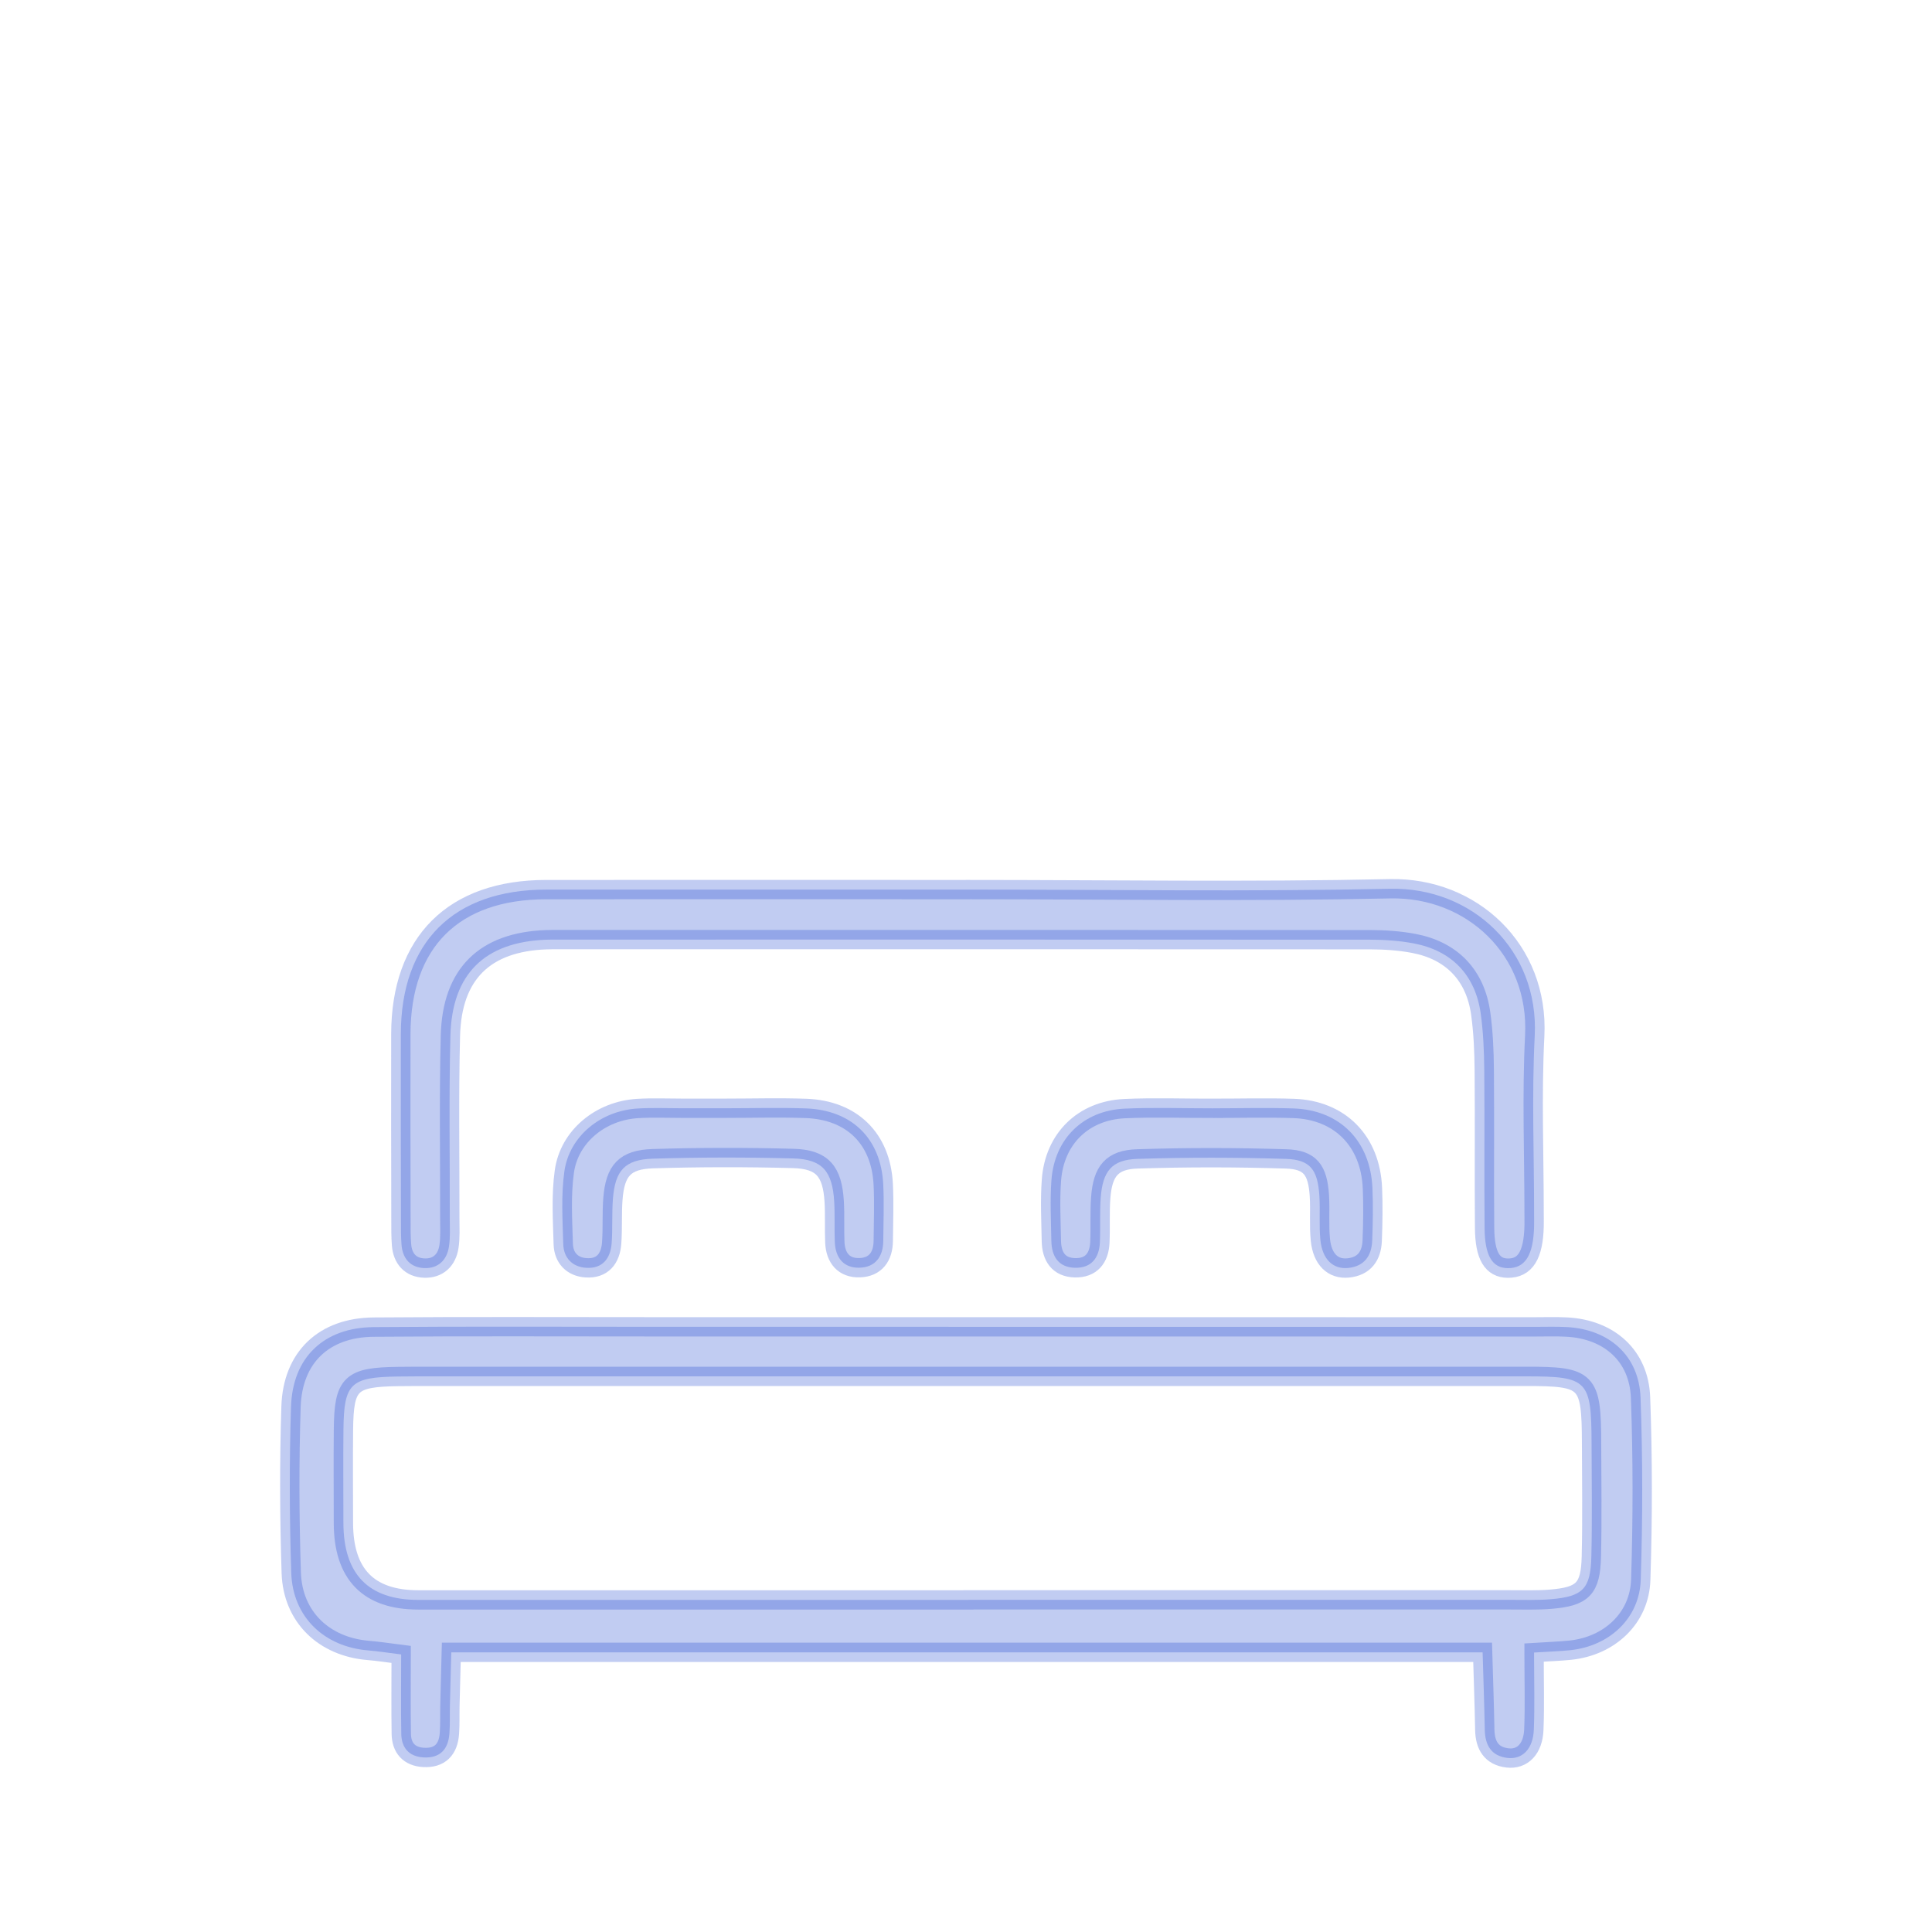 <svg width="100" height="100" viewBox="0 0 100 100" fill="none" xmlns="http://www.w3.org/2000/svg">
<rect width="100" height="100" fill="white"/>
<path d="M79.403 85.536C79.403 87.028 79.442 88.281 79.391 89.53C79.351 90.523 78.799 91.082 78.025 90.99C77.197 90.891 76.867 90.342 76.852 89.534C76.828 88.227 76.78 86.921 76.74 85.525H23.358C23.333 86.49 23.308 87.374 23.288 88.257C23.277 88.745 23.297 89.236 23.262 89.723C23.204 90.553 22.766 91.014 21.917 90.963C21.177 90.919 20.78 90.473 20.77 89.74C20.748 88.421 20.764 87.1 20.764 85.634C20.115 85.553 19.593 85.469 19.067 85.426C16.781 85.241 15.15 83.701 15.075 81.409C14.983 78.547 14.971 75.677 15.063 72.814C15.144 70.245 16.773 68.713 19.342 68.691C24.125 68.652 28.907 68.675 33.69 68.675C48.94 68.675 64.191 68.675 79.441 68.678C79.996 68.678 80.55 68.659 81.104 68.689C83.288 68.807 84.834 70.167 84.914 72.335C85.029 75.476 85.026 78.625 84.925 81.766C84.861 83.768 83.304 85.199 81.282 85.413C80.743 85.469 80.2 85.484 79.403 85.535V85.536ZM50.122 82.808C59.475 82.808 68.827 82.808 78.179 82.808C78.871 82.808 79.567 82.832 80.256 82.776C81.924 82.639 82.328 82.243 82.368 80.575C82.415 78.62 82.384 76.663 82.379 74.707C82.37 71.432 82.183 71.24 78.999 71.24C59.878 71.239 40.757 71.24 21.636 71.24C21.29 71.24 20.943 71.244 20.597 71.248C18.139 71.281 17.801 71.603 17.777 74.002C17.761 75.608 17.774 77.215 17.775 78.821C17.777 81.479 19.067 82.809 21.647 82.811C31.138 82.811 40.629 82.811 50.12 82.811L50.122 82.808Z" fill="#0B37CC" fill-opacity="0.25" stroke="#0B37CC" stroke-opacity="0.25"/>
<path d="M50.109 46.045C57.388 46.045 64.67 46.159 71.947 46.002C76.174 45.911 79.663 49.151 79.437 53.616C79.281 56.683 79.406 59.765 79.405 62.841C79.405 63.051 79.409 63.261 79.405 63.471C79.368 64.972 78.942 65.648 78.044 65.64C77.246 65.632 76.854 65.011 76.842 63.566C76.818 60.84 76.849 58.113 76.825 55.388C76.817 54.413 76.775 53.429 76.642 52.465C76.367 50.476 75.145 49.203 73.174 48.83C72.432 48.689 71.661 48.64 70.903 48.638C56.898 48.629 42.893 48.633 28.889 48.634C28.682 48.634 28.473 48.632 28.265 48.64C25.094 48.759 23.394 50.403 23.313 53.612C23.233 56.755 23.288 59.902 23.281 63.048C23.281 63.536 23.311 64.033 23.24 64.513C23.136 65.222 22.68 65.662 21.965 65.636C21.252 65.611 20.838 65.154 20.782 64.426C20.75 64.009 20.753 63.587 20.753 63.169C20.749 59.954 20.738 56.738 20.747 53.523C20.757 48.748 23.476 46.05 28.269 46.046C35.548 46.041 42.828 46.046 50.107 46.046L50.109 46.045Z" fill="#0B37CC" fill-opacity="0.25" stroke="#0B37CC" stroke-opacity="0.25"/>
<path d="M62.792 57.366C64.179 57.366 65.567 57.327 66.952 57.373C69.352 57.453 70.931 59.056 71.037 61.492C71.075 62.399 71.061 63.31 71.025 64.218C70.994 65.007 70.612 65.547 69.78 65.629C68.999 65.706 68.448 65.188 68.344 64.188C68.265 63.426 68.339 62.651 68.29 61.883C68.203 60.55 67.819 60.024 66.567 59.985C64.003 59.904 61.435 59.902 58.872 59.984C57.546 60.025 57.075 60.62 56.973 61.996C56.916 62.761 56.963 63.534 56.93 64.301C56.894 65.114 56.484 65.641 55.639 65.62C54.788 65.599 54.431 65.03 54.418 64.229C54.4 63.181 54.344 62.126 54.422 61.084C54.579 58.94 56.069 57.479 58.216 57.382C59.738 57.314 61.266 57.369 62.792 57.367V57.366Z" fill="#0B37CC" fill-opacity="0.25" stroke="#0B37CC" stroke-opacity="0.25"/>
<path d="M37.563 57.363C38.947 57.363 40.333 57.323 41.714 57.371C44.096 57.456 45.595 58.932 45.716 61.293C45.765 62.267 45.726 63.245 45.718 64.222C45.712 65.039 45.314 65.591 44.495 65.616C43.677 65.642 43.245 65.113 43.21 64.299C43.181 63.602 43.219 62.902 43.179 62.207C43.087 60.622 42.568 60.001 41.055 59.961C38.636 59.897 36.211 59.898 33.792 59.973C32.336 60.019 31.84 60.589 31.725 62.047C31.665 62.811 31.716 63.582 31.659 64.347C31.6 65.147 31.18 65.678 30.332 65.621C29.622 65.575 29.174 65.105 29.154 64.394C29.119 63.141 29.038 61.867 29.211 60.636C29.465 58.812 31.094 57.491 32.997 57.376C33.756 57.33 34.518 57.363 35.28 57.363C36.041 57.363 36.802 57.363 37.563 57.363Z" fill="#0B37CC" fill-opacity="0.25" stroke="#0B37CC" stroke-opacity="0.25"/>
</svg>
